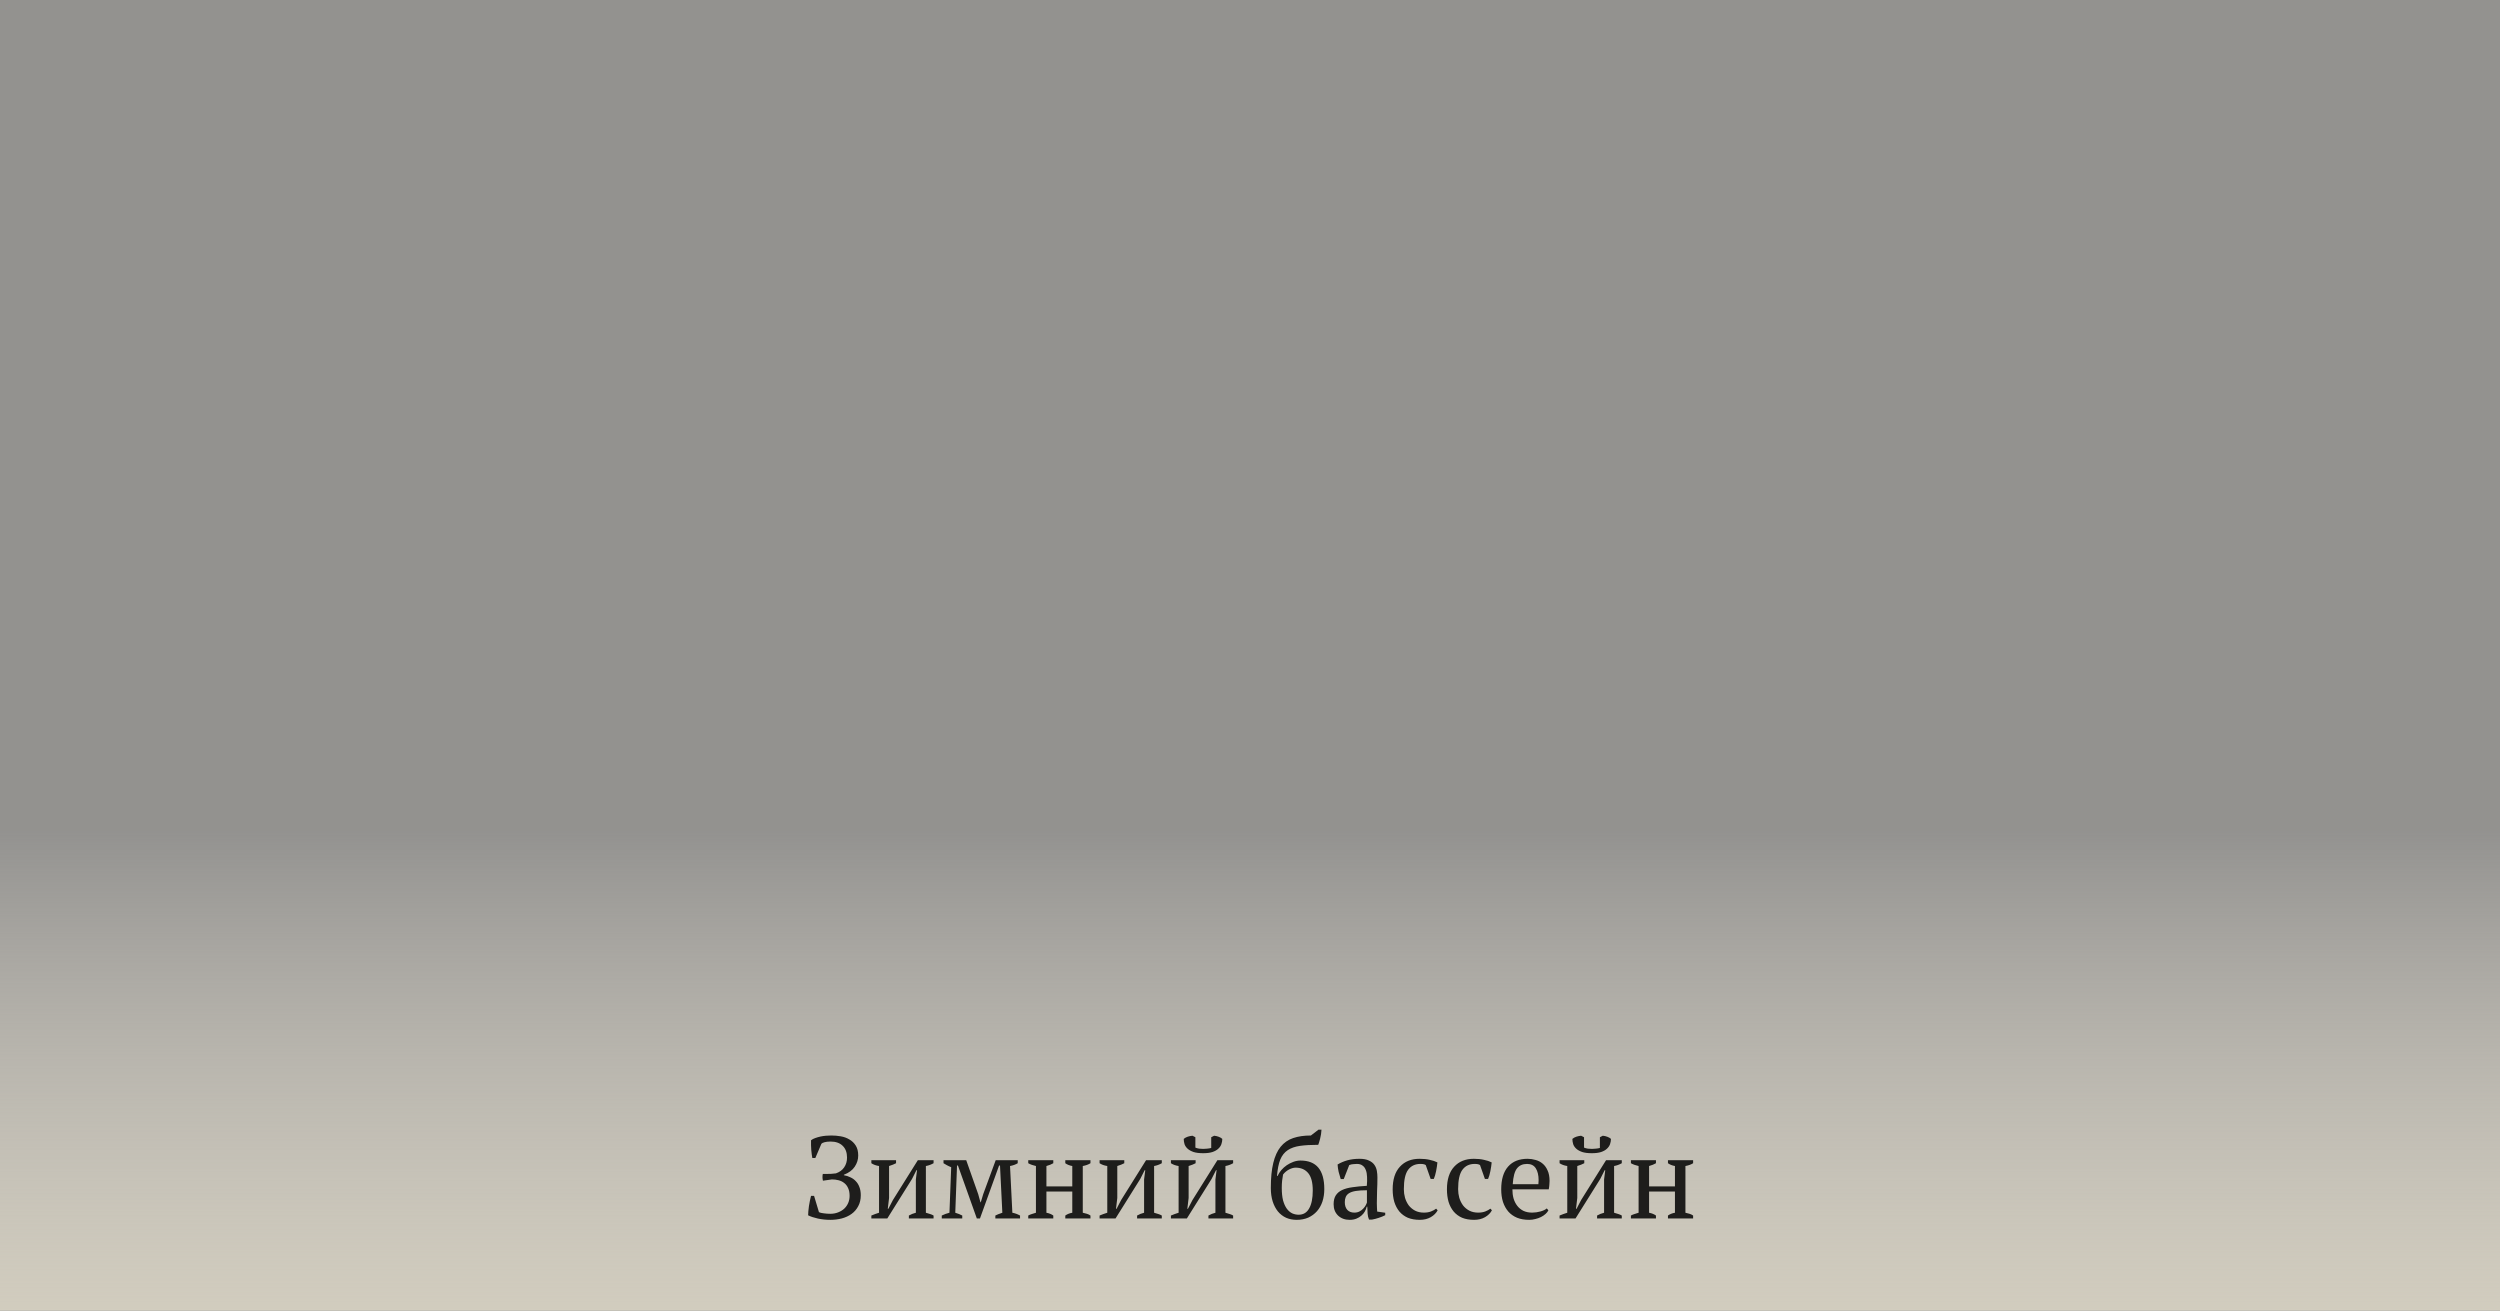 <?xml version="1.0" encoding="UTF-8"?> <svg xmlns="http://www.w3.org/2000/svg" width="515" height="270" viewBox="0 0 515 270" fill="none"><rect x="0" y="0" width="515" height="270" fill="#808080" stroke="none"/> <rect width="515" height="270" fill="url(#paint0_linear)"></rect> <path opacity="0.85" d="M171.057 251.288C170.161 251.288 169.305 251.2 168.489 251.024C167.689 250.848 167.017 250.624 166.473 250.352C166.473 250.096 166.489 249.808 166.521 249.488C166.553 249.152 166.593 248.808 166.641 248.456C166.705 248.088 166.769 247.728 166.833 247.376C166.913 247.008 166.993 246.664 167.073 246.344H167.697L168.705 249.704C168.801 249.752 168.937 249.8 169.113 249.848C169.289 249.88 169.481 249.912 169.689 249.944C169.913 249.976 170.137 250 170.361 250.016C170.601 250.032 170.825 250.04 171.033 250.04C171.625 250.04 172.161 249.944 172.641 249.752C173.137 249.56 173.561 249.304 173.913 248.984C174.265 248.648 174.537 248.256 174.729 247.808C174.921 247.36 175.017 246.872 175.017 246.344C175.017 245.704 174.913 245.168 174.705 244.736C174.513 244.304 174.249 243.96 173.913 243.704C173.577 243.432 173.185 243.24 172.737 243.128C172.305 243.016 171.849 242.96 171.369 242.96L169.521 243.224C169.409 242.728 169.401 242.264 169.497 241.832H170.265C170.537 241.832 170.865 241.824 171.249 241.808C171.633 241.776 171.953 241.744 172.209 241.712C172.945 241.456 173.505 241.048 173.889 240.488C174.289 239.912 174.489 239.24 174.489 238.472C174.489 237.416 174.185 236.6 173.577 236.024C172.985 235.448 172.161 235.16 171.105 235.16C170.577 235.16 170.153 235.208 169.833 235.304C169.529 235.384 169.321 235.488 169.209 235.616L167.961 238.544H167.337C167.257 238.112 167.185 237.56 167.121 236.888C167.073 236.216 167.057 235.552 167.073 234.896C167.313 234.704 167.601 234.552 167.937 234.44C168.289 234.312 168.649 234.208 169.017 234.128C169.385 234.048 169.761 233.992 170.145 233.96C170.545 233.928 170.913 233.912 171.249 233.912C171.889 233.912 172.537 233.968 173.193 234.08C173.849 234.192 174.441 234.408 174.969 234.728C175.513 235.032 175.953 235.456 176.289 236C176.625 236.528 176.793 237.208 176.793 238.04C176.793 238.856 176.553 239.624 176.073 240.344C175.609 241.048 174.865 241.6 173.841 242V242.096C174.321 242.176 174.769 242.32 175.185 242.528C175.617 242.72 175.985 242.984 176.289 243.32C176.609 243.64 176.857 244.04 177.033 244.52C177.225 245 177.321 245.568 177.321 246.224C177.321 247.088 177.145 247.84 176.793 248.48C176.457 249.12 176.001 249.648 175.425 250.064C174.849 250.48 174.177 250.792 173.409 251C172.657 251.192 171.873 251.288 171.057 251.288ZM179.499 239H184.587V239.624C184.411 239.72 184.203 239.816 183.963 239.912C183.739 240.008 183.467 240.104 183.147 240.2V246.776L182.883 249.008H183.003L183.939 247.208L189.075 239H192.315V239.624C191.803 239.912 191.275 240.104 190.731 240.2V249.824C191.035 249.904 191.323 249.992 191.595 250.088C191.867 250.168 192.107 250.272 192.315 250.4V251H187.227V250.4C187.675 250.144 188.155 249.952 188.667 249.824V242.96L188.907 241.064H188.787L187.875 242.864L182.787 251H179.499V250.4C179.771 250.272 180.035 250.168 180.291 250.088C180.547 249.992 180.811 249.904 181.083 249.824V240.2C180.459 240.104 179.931 239.912 179.499 239.624V239ZM198.226 251H194.002V250.4C194.53 250.144 195.058 249.952 195.586 249.824L195.946 240.44C195.61 240.312 195.314 240.176 195.058 240.032C194.802 239.888 194.57 239.752 194.362 239.624V239H199.042L201.514 246.008L201.97 247.664H202.042L202.546 245.984L205.114 239H209.65V239.624C209.442 239.752 209.21 239.864 208.954 239.96C208.698 240.056 208.402 240.136 208.066 240.2L208.546 249.824C209.074 249.92 209.602 250.112 210.13 250.4V251H205.042V250.4C205.202 250.32 205.394 250.232 205.618 250.136C205.842 250.04 206.13 249.936 206.482 249.824L206.002 240.104H205.81L201.874 251H201.226L197.338 240.104H197.146L196.786 249.824C197.362 250 197.842 250.192 198.226 250.4V251ZM216.979 251H211.819V250.4C212.043 250.272 212.291 250.168 212.563 250.088C212.835 249.992 213.115 249.904 213.403 249.824V240.2C213.115 240.12 212.835 240.04 212.563 239.96C212.291 239.864 212.043 239.752 211.819 239.624V239H216.979V239.624C216.611 239.848 216.139 240.04 215.563 240.2V244.4H220.891V240.2C220.331 240.104 219.851 239.912 219.451 239.624V239H224.635V239.624C224.203 239.896 223.675 240.088 223.051 240.2V249.824C223.339 249.888 223.619 249.96 223.891 250.04C224.163 250.12 224.411 250.24 224.635 250.4V251H219.451V250.4C219.851 250.112 220.331 249.92 220.891 249.824V245.456H215.563V249.824C215.883 249.888 216.155 249.968 216.379 250.064C216.603 250.16 216.803 250.272 216.979 250.4V251ZM226.514 239H231.602V239.624C231.426 239.72 231.218 239.816 230.978 239.912C230.754 240.008 230.482 240.104 230.162 240.2V246.776L229.898 249.008H230.018L230.954 247.208L236.09 239H239.33V239.624C238.818 239.912 238.29 240.104 237.746 240.2V249.824C238.05 249.904 238.338 249.992 238.61 250.088C238.882 250.168 239.122 250.272 239.33 250.4V251H234.242V250.4C234.69 250.144 235.17 249.952 235.682 249.824V242.96L235.922 241.064H235.802L234.89 242.864L229.802 251H226.514V250.4C226.786 250.272 227.05 250.168 227.306 250.088C227.562 249.992 227.826 249.904 228.098 249.824V240.2C227.474 240.104 226.946 239.912 226.514 239.624V239ZM241.209 239H246.297V239.624C246.121 239.72 245.913 239.816 245.673 239.912C245.449 240.008 245.177 240.104 244.857 240.2V246.776L244.593 249.008H244.713L245.649 247.208L250.785 239H254.025V239.624C253.513 239.912 252.985 240.104 252.441 240.2V249.824C252.745 249.904 253.033 249.992 253.305 250.088C253.577 250.168 253.817 250.272 254.025 250.4V251H248.937V250.4C249.385 250.144 249.865 249.952 250.377 249.824V242.96L250.617 241.064H250.497L249.585 242.864L244.497 251H241.209V250.4C241.481 250.272 241.745 250.168 242.001 250.088C242.257 249.992 242.521 249.904 242.793 249.824V240.2C242.169 240.104 241.641 239.912 241.209 239.624V239ZM247.857 237.56C247.057 237.56 246.401 237.48 245.889 237.32C245.377 237.144 244.969 236.92 244.665 236.648C244.361 236.376 244.145 236.064 244.017 235.712C243.905 235.344 243.849 234.976 243.849 234.608C244.105 234.4 244.385 234.248 244.689 234.152C244.993 234.056 245.313 233.992 245.649 233.96L246.249 234.272V236.408C246.473 236.504 246.737 236.576 247.041 236.624C247.345 236.656 247.625 236.672 247.881 236.672C248.041 236.672 248.297 236.656 248.649 236.624C249.001 236.592 249.289 236.544 249.513 236.48V234.272L250.113 233.96C250.449 233.992 250.761 234.064 251.049 234.176C251.353 234.288 251.601 234.432 251.793 234.608C251.793 234.976 251.729 235.344 251.601 235.712C251.473 236.064 251.257 236.376 250.953 236.648C250.665 236.92 250.265 237.144 249.753 237.32C249.257 237.48 248.625 237.56 247.857 237.56ZM261.789 244.712C261.789 242.664 261.957 240.952 262.293 239.576C262.629 238.184 263.133 237.072 263.805 236.24C264.493 235.392 265.357 234.792 266.397 234.44C267.437 234.088 268.653 233.912 270.045 233.912L271.605 232.712H272.229C272.213 233 272.181 233.312 272.133 233.648C272.085 233.968 272.021 234.28 271.941 234.584C271.877 234.872 271.805 235.128 271.725 235.352C271.661 235.576 271.605 235.736 271.557 235.832C270.085 235.832 268.837 235.904 267.813 236.048C266.789 236.192 265.941 236.488 265.269 236.936C264.597 237.384 264.085 238.032 263.733 238.88C263.397 239.728 263.173 240.848 263.061 242.24H263.181C263.373 241.824 263.629 241.424 263.949 241.04C264.285 240.656 264.661 240.32 265.077 240.032C265.509 239.744 265.965 239.512 266.445 239.336C266.925 239.16 267.413 239.072 267.909 239.072C271.173 239.072 272.805 241.032 272.805 244.952C272.805 245.88 272.677 246.736 272.421 247.52C272.165 248.288 271.789 248.952 271.293 249.512C270.797 250.072 270.197 250.512 269.493 250.832C268.789 251.136 267.997 251.288 267.117 251.288C266.317 251.288 265.589 251.144 264.933 250.856C264.277 250.552 263.717 250.12 263.253 249.56C262.789 248.984 262.429 248.296 262.173 247.496C261.917 246.68 261.789 245.752 261.789 244.712ZM264.045 244.712C264.045 245.72 264.133 246.576 264.309 247.28C264.501 247.968 264.757 248.536 265.077 248.984C265.397 249.416 265.765 249.736 266.181 249.944C266.613 250.136 267.061 250.232 267.525 250.232C268.485 250.232 269.205 249.8 269.685 248.936C270.181 248.072 270.429 246.84 270.429 245.24C270.429 243.608 270.117 242.416 269.493 241.664C268.869 240.912 268.005 240.536 266.901 240.536C266.485 240.536 266.029 240.664 265.533 240.92C265.053 241.176 264.645 241.52 264.309 241.952C264.229 242.352 264.165 242.776 264.117 243.224C264.069 243.656 264.045 244.152 264.045 244.712ZM283.629 247.856C283.629 248.208 283.637 248.512 283.653 248.768C283.669 249.024 283.685 249.296 283.701 249.584L285.357 249.824V250.328C284.957 250.536 284.509 250.72 284.013 250.88C283.533 251.04 283.069 251.16 282.621 251.24H282.021C281.861 250.872 281.765 250.472 281.733 250.04C281.701 249.592 281.677 249.104 281.661 248.576H281.541C281.477 248.896 281.349 249.224 281.157 249.56C280.981 249.88 280.741 250.168 280.437 250.424C280.149 250.68 279.805 250.888 279.405 251.048C279.005 251.208 278.549 251.288 278.037 251.288C277.061 251.288 276.261 250.992 275.637 250.4C275.029 249.808 274.725 249.032 274.725 248.072C274.725 247.336 274.869 246.736 275.157 246.272C275.461 245.792 275.901 245.416 276.477 245.144C277.053 244.872 277.765 244.68 278.613 244.568C279.461 244.44 280.445 244.344 281.565 244.28C281.629 243.592 281.645 242.976 281.613 242.432C281.597 241.872 281.509 241.4 281.349 241.016C281.205 240.616 280.981 240.312 280.677 240.104C280.389 239.88 280.005 239.768 279.525 239.768C279.301 239.768 279.045 239.784 278.757 239.816C278.485 239.832 278.213 239.896 277.941 240.008L276.813 242.888H276.189C276.029 242.408 275.885 241.912 275.757 241.4C275.645 240.888 275.573 240.384 275.541 239.888C276.149 239.52 276.821 239.232 277.557 239.024C278.309 238.816 279.141 238.712 280.053 238.712C280.869 238.712 281.517 238.832 281.997 239.072C282.493 239.296 282.869 239.592 283.125 239.96C283.381 240.328 283.549 240.736 283.629 241.184C283.709 241.632 283.749 242.08 283.749 242.528C283.749 243.488 283.725 244.416 283.677 245.312C283.645 246.192 283.629 247.04 283.629 247.856ZM278.997 249.8C279.397 249.8 279.749 249.72 280.053 249.56C280.357 249.4 280.613 249.208 280.821 248.984C281.029 248.76 281.197 248.536 281.325 248.312C281.453 248.072 281.541 247.872 281.589 247.712V245.192C280.661 245.192 279.901 245.24 279.309 245.336C278.717 245.432 278.253 245.584 277.917 245.792C277.581 246 277.349 246.264 277.221 246.584C277.093 246.888 277.029 247.24 277.029 247.64C277.029 248.328 277.205 248.864 277.557 249.248C277.909 249.616 278.389 249.8 278.997 249.8ZM296.154 249.32C295.866 249.88 295.394 250.352 294.738 250.736C294.098 251.104 293.346 251.288 292.482 251.288C291.538 251.288 290.714 251.144 290.01 250.856C289.322 250.552 288.746 250.128 288.282 249.584C287.818 249.024 287.466 248.36 287.226 247.592C287.002 246.808 286.89 245.944 286.89 245C286.89 242.968 287.386 241.416 288.378 240.344C289.37 239.256 290.722 238.712 292.434 238.712C293.218 238.712 293.914 238.784 294.522 238.928C295.146 239.056 295.674 239.232 296.106 239.456C296.058 239.984 295.97 240.576 295.842 241.232C295.714 241.888 295.554 242.432 295.362 242.864H294.714L293.706 240.008C293.594 239.928 293.466 239.872 293.322 239.84C293.178 239.792 292.938 239.768 292.602 239.768C291.514 239.768 290.674 240.168 290.082 240.968C289.49 241.752 289.194 243.088 289.194 244.976C289.194 245.584 289.274 246.176 289.434 246.752C289.61 247.328 289.866 247.848 290.202 248.312C290.554 248.76 290.986 249.12 291.498 249.392C292.026 249.664 292.634 249.8 293.322 249.8C293.882 249.8 294.37 249.72 294.786 249.56C295.202 249.4 295.554 249.208 295.842 248.984L296.154 249.32ZM307.334 249.32C307.046 249.88 306.574 250.352 305.918 250.736C305.278 251.104 304.526 251.288 303.662 251.288C302.718 251.288 301.894 251.144 301.19 250.856C300.502 250.552 299.926 250.128 299.462 249.584C298.998 249.024 298.646 248.36 298.406 247.592C298.182 246.808 298.07 245.944 298.07 245C298.07 242.968 298.566 241.416 299.558 240.344C300.55 239.256 301.902 238.712 303.614 238.712C304.398 238.712 305.094 238.784 305.702 238.928C306.326 239.056 306.854 239.232 307.286 239.456C307.238 239.984 307.15 240.576 307.022 241.232C306.894 241.888 306.734 242.432 306.542 242.864H305.894L304.886 240.008C304.774 239.928 304.646 239.872 304.502 239.84C304.358 239.792 304.118 239.768 303.782 239.768C302.694 239.768 301.854 240.168 301.262 240.968C300.67 241.752 300.374 243.088 300.374 244.976C300.374 245.584 300.454 246.176 300.614 246.752C300.79 247.328 301.046 247.848 301.382 248.312C301.734 248.76 302.166 249.12 302.678 249.392C303.206 249.664 303.814 249.8 304.502 249.8C305.062 249.8 305.55 249.72 305.966 249.56C306.382 249.4 306.734 249.208 307.022 248.984L307.334 249.32ZM318.97 249.32C318.842 249.592 318.642 249.848 318.37 250.088C318.098 250.328 317.786 250.536 317.434 250.712C317.082 250.888 316.698 251.024 316.282 251.12C315.866 251.232 315.442 251.288 315.01 251.288C314.066 251.288 313.234 251.144 312.514 250.856C311.794 250.552 311.194 250.128 310.714 249.584C310.234 249.024 309.866 248.36 309.61 247.592C309.37 246.824 309.25 245.96 309.25 245C309.25 242.952 309.722 241.392 310.666 240.32C311.61 239.248 312.946 238.712 314.674 238.712C315.234 238.712 315.786 238.792 316.33 238.952C316.874 239.096 317.354 239.344 317.77 239.696C318.202 240.048 318.546 240.52 318.802 241.112C319.074 241.688 319.21 242.408 319.21 243.272C319.21 243.544 319.194 243.824 319.162 244.112C319.146 244.384 319.106 244.68 319.042 245H311.554C311.554 245.672 311.634 246.304 311.794 246.896C311.97 247.472 312.226 247.976 312.562 248.408C312.898 248.84 313.322 249.184 313.834 249.44C314.346 249.68 314.946 249.8 315.634 249.8C316.194 249.8 316.762 249.72 317.338 249.56C317.914 249.4 318.346 249.192 318.634 248.936L318.97 249.32ZM314.578 239.768C313.666 239.768 312.97 240.08 312.49 240.704C312.01 241.312 311.722 242.392 311.626 243.944H316.906C316.922 243.8 316.93 243.664 316.93 243.536C316.946 243.392 316.954 243.256 316.954 243.128C316.954 242.104 316.762 241.288 316.378 240.68C315.994 240.072 315.394 239.768 314.578 239.768ZM321.272 239H326.36V239.624C326.184 239.72 325.976 239.816 325.736 239.912C325.512 240.008 325.24 240.104 324.92 240.2V246.776L324.656 249.008H324.776L325.712 247.208L330.848 239H334.088V239.624C333.576 239.912 333.048 240.104 332.504 240.2V249.824C332.808 249.904 333.096 249.992 333.368 250.088C333.64 250.168 333.88 250.272 334.088 250.4V251H329V250.4C329.448 250.144 329.928 249.952 330.44 249.824V242.96L330.68 241.064H330.56L329.648 242.864L324.56 251H321.272V250.4C321.544 250.272 321.808 250.168 322.064 250.088C322.32 249.992 322.584 249.904 322.856 249.824V240.2C322.232 240.104 321.704 239.912 321.272 239.624V239ZM327.92 237.56C327.12 237.56 326.464 237.48 325.952 237.32C325.44 237.144 325.032 236.92 324.728 236.648C324.424 236.376 324.208 236.064 324.08 235.712C323.968 235.344 323.912 234.976 323.912 234.608C324.168 234.4 324.448 234.248 324.752 234.152C325.056 234.056 325.376 233.992 325.712 233.96L326.312 234.272V236.408C326.536 236.504 326.8 236.576 327.104 236.624C327.408 236.656 327.688 236.672 327.944 236.672C328.104 236.672 328.36 236.656 328.712 236.624C329.064 236.592 329.352 236.544 329.576 236.48V234.272L330.176 233.96C330.512 233.992 330.824 234.064 331.112 234.176C331.416 234.288 331.664 234.432 331.856 234.608C331.856 234.976 331.792 235.344 331.664 235.712C331.536 236.064 331.32 236.376 331.016 236.648C330.728 236.92 330.328 237.144 329.816 237.32C329.32 237.48 328.688 237.56 327.92 237.56ZM341.127 251H335.967V250.4C336.191 250.272 336.439 250.168 336.711 250.088C336.983 249.992 337.263 249.904 337.551 249.824V240.2C337.263 240.12 336.983 240.04 336.711 239.96C336.439 239.864 336.191 239.752 335.967 239.624V239H341.127V239.624C340.759 239.848 340.287 240.04 339.711 240.2V244.4H345.039V240.2C344.479 240.104 343.999 239.912 343.599 239.624V239H348.783V239.624C348.351 239.896 347.823 240.088 347.199 240.2V249.824C347.487 249.888 347.767 249.96 348.039 250.04C348.311 250.12 348.559 250.24 348.783 250.4V251H343.599V250.4C343.999 250.112 344.479 249.92 345.039 249.824V245.456H339.711V249.824C340.031 249.888 340.303 249.968 340.527 250.064C340.751 250.16 340.951 250.272 341.127 250.4V251Z" fill="black"></path> <defs> <linearGradient id="paint0_linear" x1="257.139" y1="270" x2="257.139" y2="171.161" gradientUnits="userSpaceOnUse"> <stop stop-color="#D1CCBE"></stop> <stop offset="1" stop-color="#F7F1E3" stop-opacity="0.16"></stop> </linearGradient> </defs> </svg> 